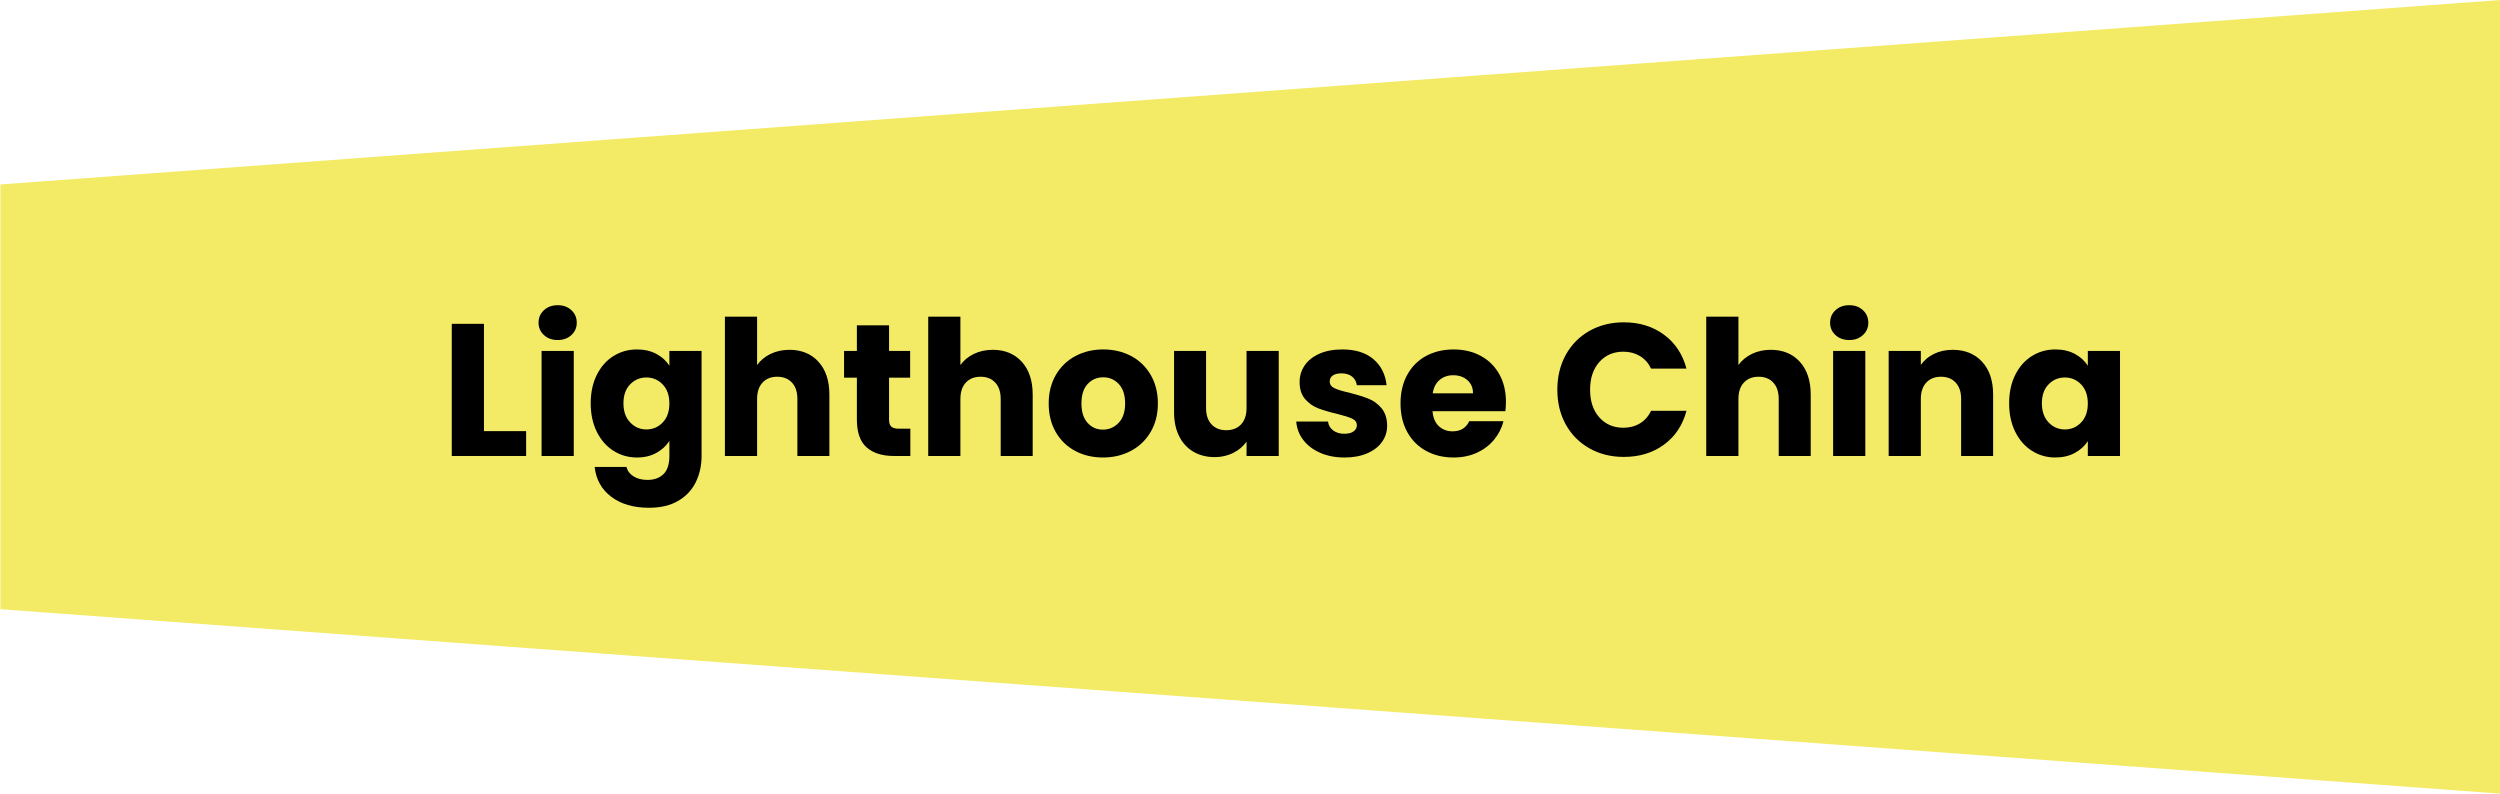 <?xml version="1.0" encoding="UTF-8"?>
<svg id="Layer_1" xmlns="http://www.w3.org/2000/svg" version="1.1" viewBox="0 0 378 120">
  <!-- Generator: Adobe Illustrator 29.3.1, SVG Export Plug-In . SVG Version: 2.1.0 Build 151)  -->
  <defs>
    <style>
      .st0 {
        fill: #f3eb66;
      }
    </style>
  </defs>
  <polygon class="st0" points=".062 92.112 378 120 378 0 .062 27.888 .062 92.112"/>
  <g>
    <path d="M73.175,65.188h6.376v3.757h-11.243v-19.981h4.867v16.224Z"/>
    <path d="M82.24,50.658c-.541-.503-.812-1.124-.812-1.864,0-.759.271-1.39.812-1.893s1.238-.754,2.092-.754c.835,0,1.523.252,2.064.754s.811,1.134.811,1.893c0,.74-.27,1.362-.811,1.864s-1.229.754-2.064.754c-.854,0-1.551-.251-2.092-.754ZM86.752,53.063v15.882h-4.867v-15.882h4.867Z"/>
    <path d="M99.261,53.518c.844.455,1.494,1.053,1.95,1.793v-2.248h4.867v15.854c0,1.461-.29,2.784-.869,3.971-.578,1.186-1.461,2.13-2.647,2.832-1.186.702-2.661,1.053-4.426,1.053-2.353,0-4.26-.555-5.721-1.665s-2.296-2.614-2.504-4.511h4.81c.151.607.512,1.086,1.082,1.437.569.351,1.271.527,2.106.527,1.005,0,1.807-.29,2.405-.868.598-.579.897-1.504.897-2.775v-2.248c-.474.74-1.13,1.342-1.965,1.807s-1.812.697-2.931.697c-1.309,0-2.495-.336-3.558-1.01-1.062-.673-1.902-1.632-2.519-2.875-.617-1.243-.924-2.68-.924-4.312,0-1.632.308-3.064.924-4.298.617-1.233,1.457-2.182,2.519-2.846,1.063-.664,2.249-.996,3.558-.996,1.119,0,2.101.228,2.946.683ZM100.2,58.129c-.674-.702-1.495-1.053-2.462-1.053-.968,0-1.789.347-2.462,1.039-.674.693-1.011,1.646-1.011,2.861,0,1.215.337,2.178,1.011,2.889.673.711,1.494,1.068,2.462,1.068.967,0,1.788-.351,2.462-1.053.673-.702,1.01-1.66,1.01-2.875,0-1.214-.337-2.172-1.01-2.875Z"/>
    <path d="M123.752,54.699c1.101,1.205,1.651,2.861,1.651,4.967v9.279h-4.839v-8.624c0-1.062-.275-1.888-.825-2.476-.55-.588-1.291-.882-2.22-.882-.93,0-1.67.294-2.22.882-.55.589-.825,1.414-.825,2.476v8.624h-4.867v-21.063h4.867v7.315c.493-.702,1.166-1.261,2.021-1.679.854-.417,1.812-.626,2.875-.626,1.822,0,3.282.602,4.383,1.807Z"/>
    <path d="M137.643,64.818v4.127h-2.476c-1.765,0-3.142-.431-4.128-1.295-.987-.863-1.48-2.272-1.48-4.227v-6.319h-1.936v-4.041h1.936v-3.871h4.867v3.871h3.188v4.041h-3.188v6.376c0,.474.114.816.341,1.025s.607.313,1.138.313h1.736Z"/>
    <path d="M154.492,54.699c1.101,1.205,1.651,2.861,1.651,4.967v9.279h-4.839v-8.624c0-1.062-.275-1.888-.825-2.476-.55-.588-1.291-.882-2.22-.882-.93,0-1.67.294-2.22.882-.55.589-.825,1.414-.825,2.476v8.624h-4.867v-21.063h4.867v7.315c.493-.702,1.166-1.261,2.021-1.679.854-.417,1.812-.626,2.875-.626,1.822,0,3.282.602,4.383,1.807Z"/>
    <path d="M162.561,68.177c-1.243-.664-2.22-1.613-2.931-2.847-.711-1.233-1.067-2.676-1.067-4.326,0-1.632.36-3.069,1.082-4.312.721-1.243,1.707-2.196,2.959-2.861,1.253-.664,2.657-.996,4.213-.996s2.96.332,4.213.996,2.239,1.618,2.96,2.861c.721,1.243,1.082,2.68,1.082,4.312,0,1.633-.365,3.07-1.096,4.312-.731,1.243-1.726,2.196-2.988,2.861s-2.671.996-4.227.996-2.956-.332-4.198-.996ZM169.137,63.936c.655-.683.981-1.66.981-2.932,0-1.271-.317-2.248-.953-2.931-.635-.683-1.418-1.025-2.348-1.025-.949,0-1.736.337-2.362,1.01-.627.674-.94,1.656-.94,2.946,0,1.271.308,2.248.925,2.932.616.683,1.39,1.025,2.319,1.025.93,0,1.723-.342,2.377-1.025Z"/>
    <path d="M193.344,53.063v15.882h-4.867v-2.163c-.494.702-1.163,1.267-2.007,1.694-.844.427-1.779.64-2.803.64-1.215,0-2.288-.27-3.217-.811s-1.65-1.324-2.163-2.348c-.512-1.024-.768-2.229-.768-3.614v-9.279h4.838v8.624c0,1.063.276,1.888.826,2.476.549.589,1.29.883,2.22.883.949,0,1.698-.294,2.248-.883.55-.588.826-1.413.826-2.476v-8.624h4.867Z"/>
    <path d="M199.606,68.461c-1.082-.474-1.936-1.124-2.562-1.95-.626-.826-.977-1.751-1.053-2.775h4.81c.057.551.313.996.768,1.338.455.341,1.015.512,1.679.512.607,0,1.077-.119,1.409-.356.332-.237.497-.546.497-.925,0-.455-.237-.792-.711-1.01-.474-.218-1.243-.46-2.305-.726-1.139-.266-2.088-.545-2.847-.84-.76-.294-1.414-.759-1.964-1.394-.551-.636-.826-1.495-.826-2.576,0-.91.252-1.74.755-2.49.502-.749,1.243-1.342,2.22-1.779.977-.436,2.139-.655,3.487-.655,1.993,0,3.562.494,4.71,1.48s1.807,2.296,1.979,3.928h-4.498c-.076-.55-.318-.986-.726-1.309-.408-.322-.944-.484-1.608-.484-.569,0-1.005.109-1.309.327-.304.218-.455.517-.455.897,0,.455.242.797.725,1.025.484.228,1.239.455,2.263.683,1.176.304,2.134.603,2.875.897.74.294,1.39.769,1.95,1.423.559.655.848,1.533.868,2.633,0,.93-.261,1.76-.783,2.491s-1.271,1.305-2.248,1.722c-.978.417-2.111.626-3.402.626-1.385,0-2.618-.237-3.7-.711Z"/>
    <path d="M227.614,62.171h-11.015c.076.987.394,1.741.953,2.263.56.522,1.247.783,2.064.783,1.215,0,2.059-.512,2.533-1.537h5.18c-.266,1.044-.745,1.983-1.437,2.818-.693.835-1.562,1.49-2.605,1.964-1.044.475-2.21.711-3.501.711-1.556,0-2.941-.332-4.156-.996s-2.163-1.613-2.846-2.847c-.683-1.233-1.025-2.676-1.025-4.326s.336-3.092,1.01-4.326c.673-1.233,1.618-2.182,2.832-2.846,1.214-.664,2.609-.996,4.184-.996,1.538,0,2.904.323,4.099.968,1.195.645,2.129,1.566,2.803,2.761s1.011,2.59,1.011,4.184c0,.455-.029.93-.086,1.423ZM222.718,59.467c0-.835-.284-1.499-.853-1.992-.57-.494-1.281-.74-2.135-.74-.816,0-1.504.238-2.064.712-.559.474-.906,1.148-1.038,2.021h6.09Z"/>
    <path d="M236.75,53.646c.854-1.546,2.045-2.751,3.573-3.615,1.527-.863,3.258-1.295,5.194-1.295,2.372,0,4.403.627,6.091,1.879s2.818,2.96,3.386,5.123h-5.35c-.399-.834-.964-1.47-1.694-1.907-.731-.436-1.562-.655-2.491-.655-1.499,0-2.714.522-3.643,1.566-.93,1.044-1.395,2.438-1.395,4.184,0,1.746.465,3.141,1.395,4.184.929,1.044,2.144,1.566,3.643,1.566.929,0,1.76-.218,2.491-.655.73-.436,1.295-1.072,1.694-1.907h5.35c-.569,2.163-1.698,3.867-3.386,5.109-1.689,1.243-3.719,1.864-6.091,1.864-1.936,0-3.667-.431-5.194-1.295-1.528-.863-2.718-2.063-3.573-3.6s-1.281-3.292-1.281-5.266c0-1.973.427-3.733,1.281-5.28Z"/>
    <path d="M272.129,54.699c1.101,1.205,1.651,2.861,1.651,4.967v9.279h-4.839v-8.624c0-1.062-.275-1.888-.825-2.476-.55-.588-1.291-.882-2.22-.882-.93,0-1.67.294-2.22.882-.55.589-.825,1.414-.825,2.476v8.624h-4.867v-21.063h4.867v7.315c.493-.702,1.166-1.261,2.021-1.679.854-.417,1.812-.626,2.875-.626,1.822,0,3.282.602,4.383,1.807Z"/>
    <path d="M277.523,50.658c-.541-.503-.812-1.124-.812-1.864,0-.759.271-1.39.812-1.893s1.238-.754,2.092-.754c.835,0,1.523.252,2.064.754s.811,1.134.811,1.893c0,.74-.27,1.362-.811,1.864s-1.229.754-2.064.754c-.854,0-1.551-.251-2.092-.754ZM282.035,53.063v15.882h-4.867v-15.882h4.867Z"/>
    <path d="M299.696,54.699c1.11,1.205,1.665,2.861,1.665,4.967v9.279h-4.839v-8.624c0-1.062-.275-1.888-.825-2.476-.55-.588-1.291-.882-2.22-.882-.93,0-1.67.294-2.22.882-.55.589-.825,1.414-.825,2.476v8.624h-4.867v-15.882h4.867v2.106c.493-.702,1.157-1.257,1.993-1.665.834-.408,1.774-.612,2.818-.612,1.86,0,3.344.602,4.455,1.807Z"/>
    <path d="M304.705,56.677c.617-1.233,1.457-2.182,2.519-2.846,1.063-.664,2.249-.996,3.558-.996,1.119,0,2.101.228,2.946.683.844.455,1.494,1.053,1.95,1.793v-2.248h4.867v15.882h-4.867v-2.248c-.474.74-1.135,1.338-1.978,1.793-.844.455-1.827.683-2.946.683-1.291,0-2.467-.336-3.53-1.01-1.062-.673-1.902-1.632-2.519-2.875-.617-1.243-.924-2.68-.924-4.312,0-1.632.308-3.064.924-4.298ZM314.667,58.129c-.674-.702-1.495-1.053-2.462-1.053-.968,0-1.789.347-2.462,1.039-.674.693-1.011,1.646-1.011,2.861,0,1.215.337,2.178,1.011,2.889.673.711,1.494,1.068,2.462,1.068.967,0,1.788-.351,2.462-1.053.673-.702,1.01-1.66,1.01-2.875,0-1.214-.337-2.172-1.01-2.875Z"/>
  </g>
</svg>